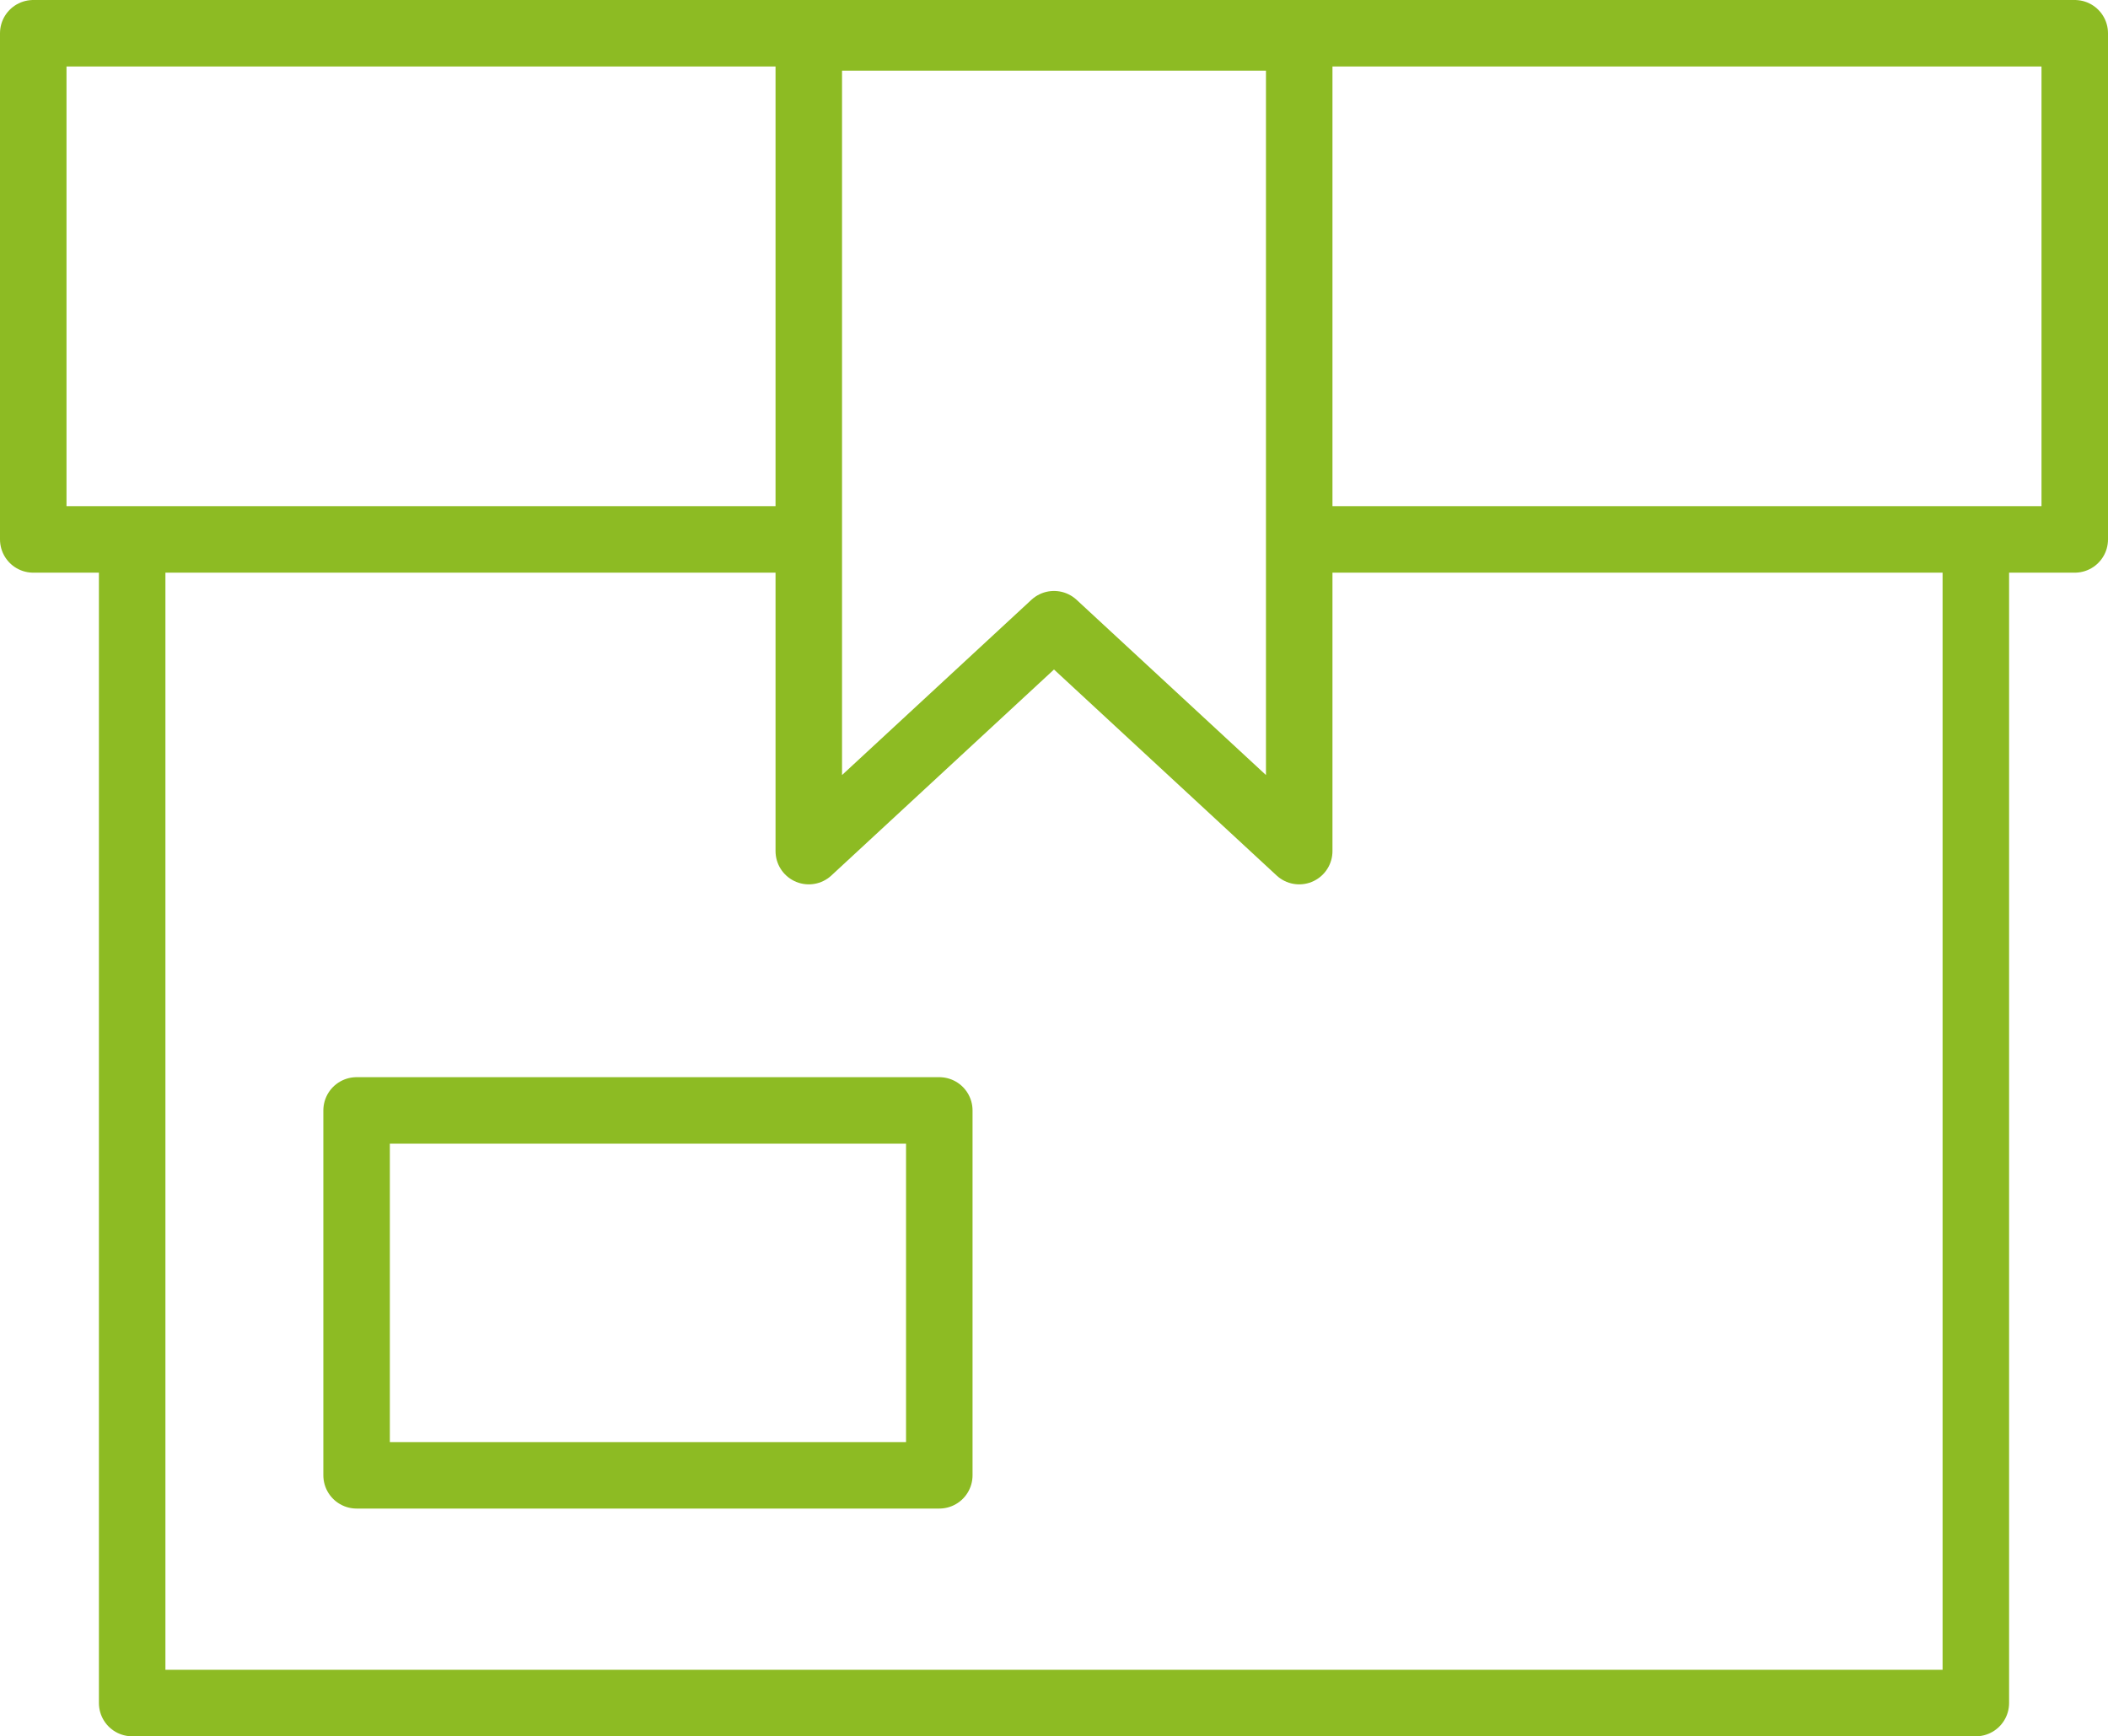 <svg xmlns="http://www.w3.org/2000/svg" viewBox="0 0 25.36 20.89"><defs><style>.cls-1{fill:none;stroke:#8dbb23;stroke-linecap:round;stroke-linejoin:round;stroke-width:0.8px;}</style></defs><g id="Livello_2" data-name="Livello 2"><g id="Livello_1-2" data-name="Livello 1"><polyline class="cls-1" points="23.77 6.5 23.77 20.49 1.59 20.49 1.59 6.5"/><polyline class="cls-1" points="9.68 6.49 0.4 6.49 0.4 0.4 24.96 0.4 24.96 6.49 15.66 6.49"/><polygon class="cls-1" points="15.63 10.24 12.68 7.51 9.73 10.24 9.73 0.45 15.63 0.45 15.63 10.24"/><rect class="cls-1" x="4.29" y="13.36" width="7.01" height="4.39"/></g></g></svg>